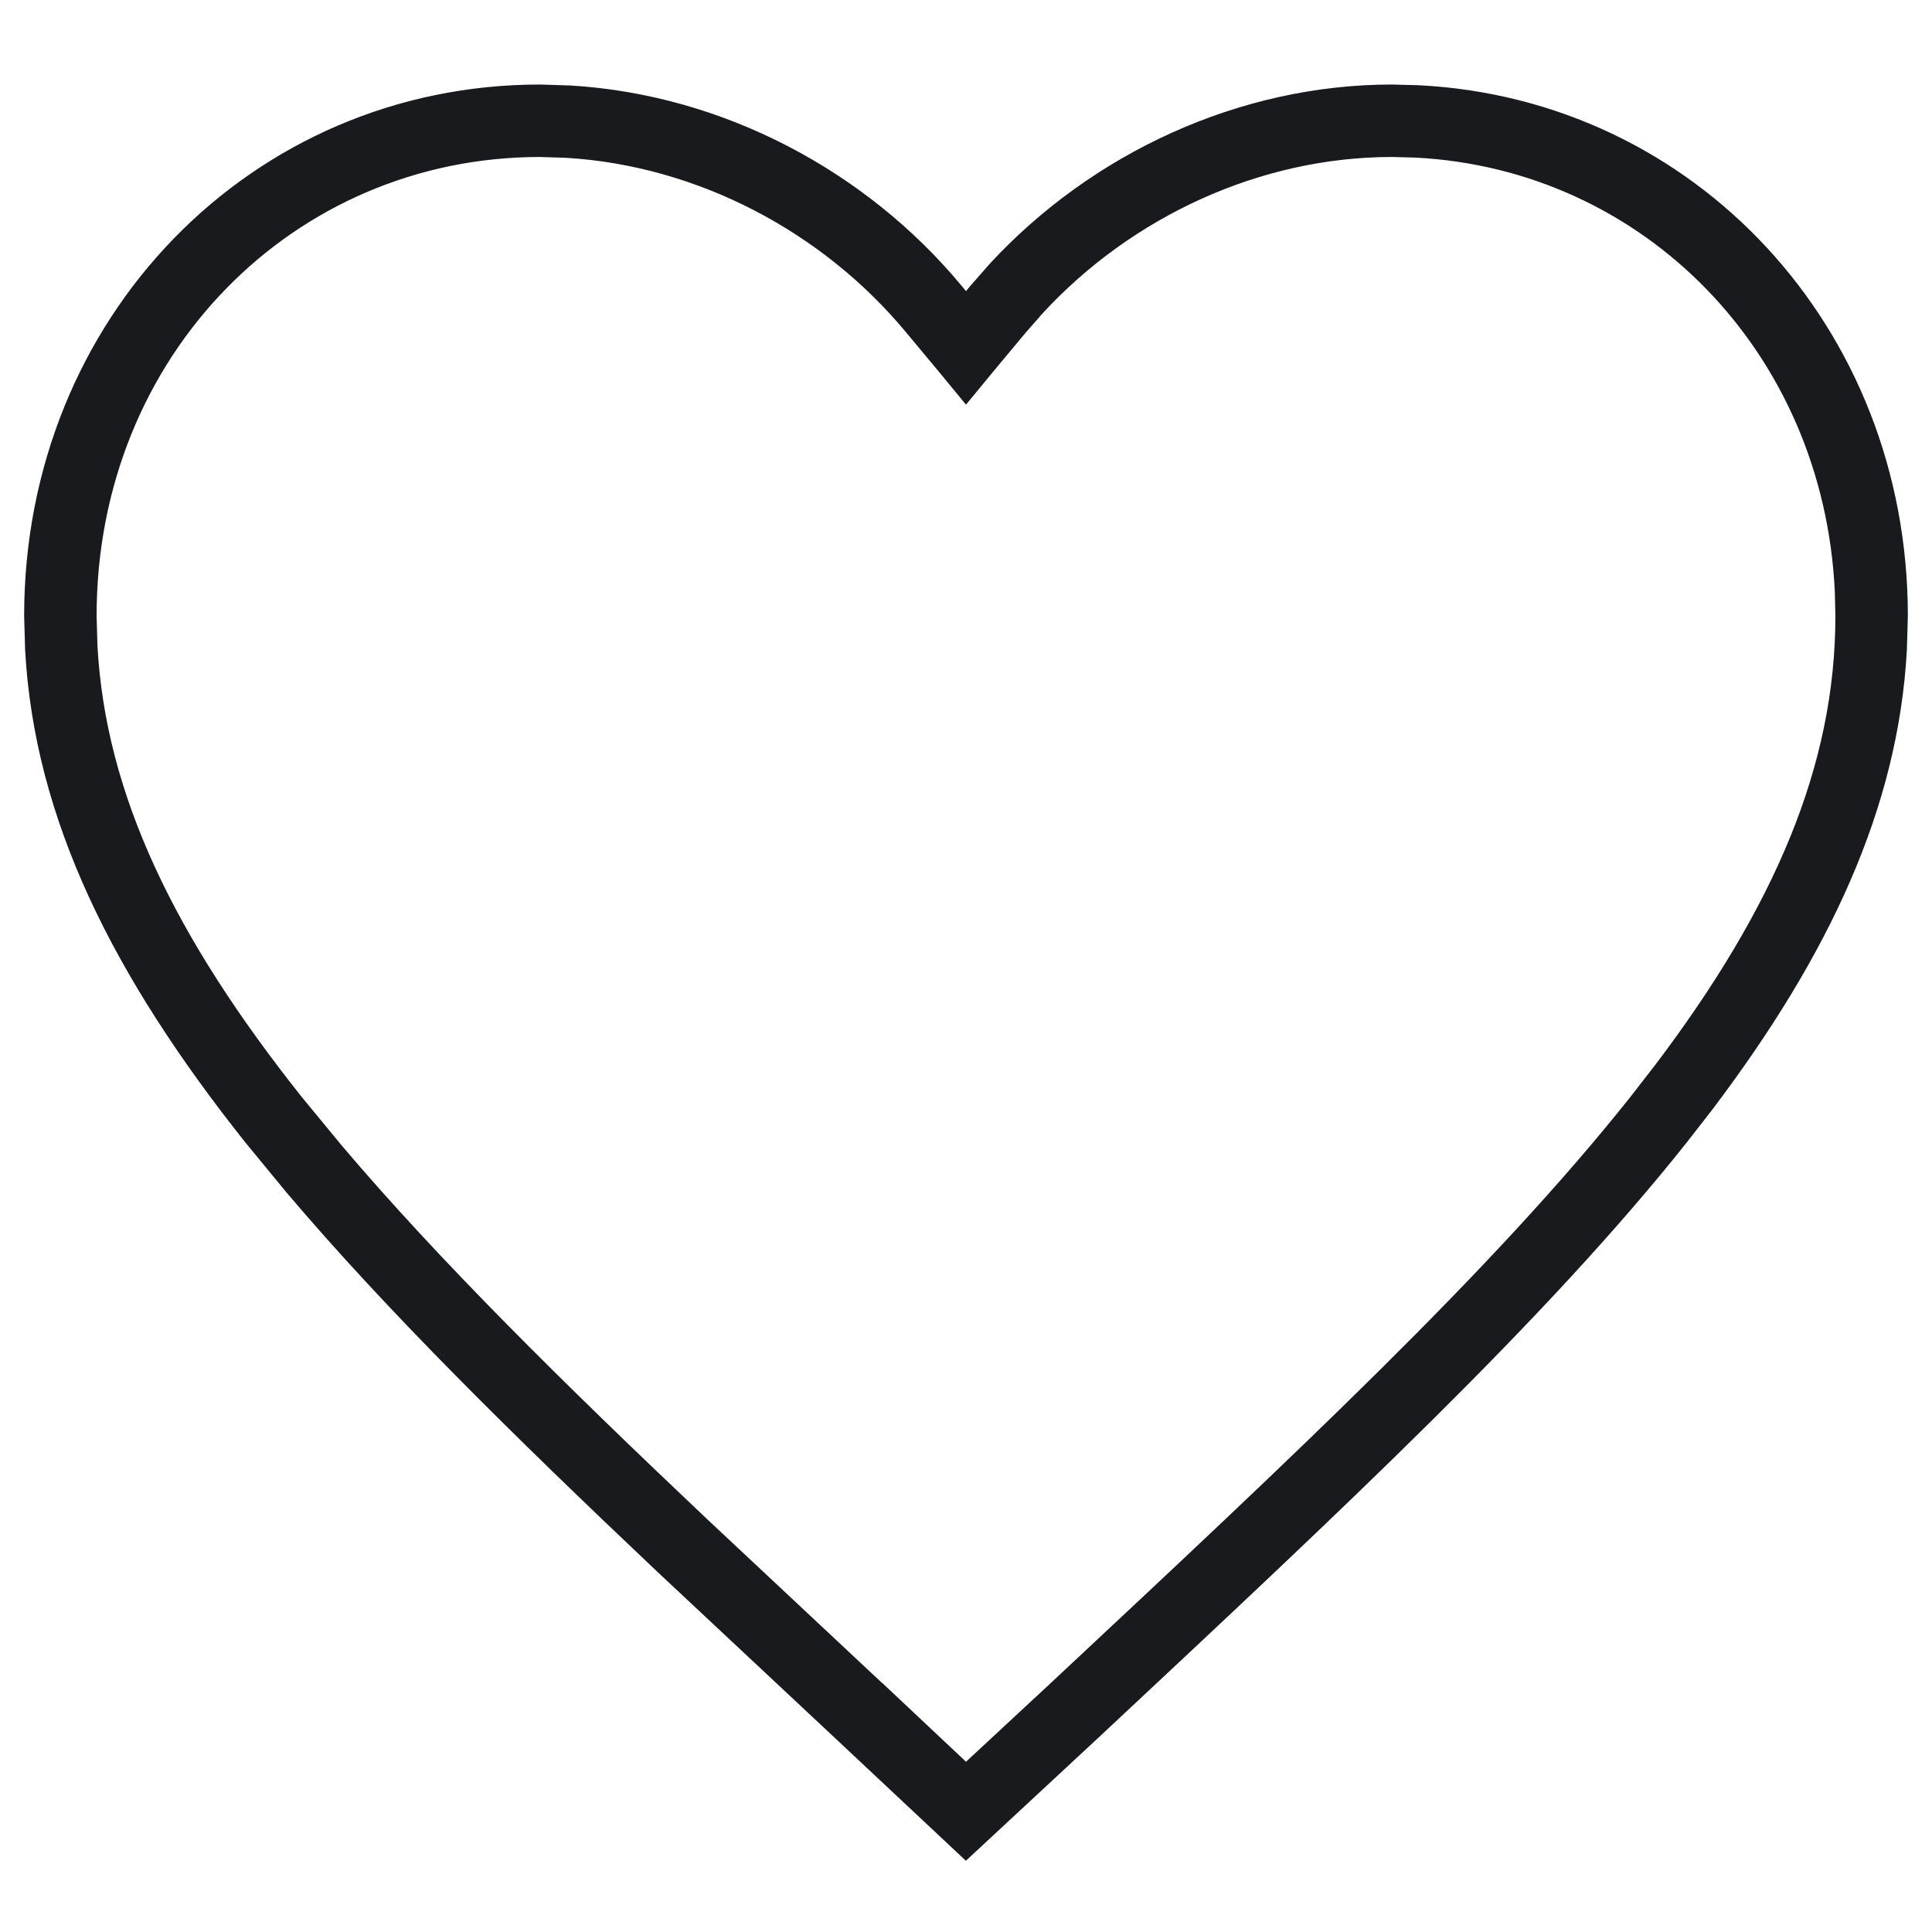 <svg width="16" height="16" viewBox="0 0 16 16" fill="none" xmlns="http://www.w3.org/2000/svg">
    <g clip-path="url(#clip0_2003_22)">
        <path d="M15.195 4.898C15.101 2.911 13.606 1.4 11.719 1.305L11.528 1.3C10.439 1.3 9.377 1.792 8.639 2.59L8.495 2.754L8.23 3.072L8 3.351L7.77 3.072L7.505 2.754C6.811 1.916 5.773 1.372 4.689 1.307L4.472 1.3C2.432 1.3 0.8 2.946 0.8 5.1L0.807 5.347C0.874 6.578 1.443 7.757 2.5 9.086L2.832 9.489C3.637 10.438 4.653 11.443 5.854 12.579L7.302 13.935L7.309 13.94L8 14.59L8.699 13.941C10.73 12.043 12.365 10.515 13.5 9.087L13.705 8.823C14.697 7.513 15.2 6.339 15.2 5.1L15.195 4.898ZM15.792 5.382C15.72 6.692 15.149 7.908 14.183 9.186L13.97 9.46C12.801 10.931 11.127 12.493 9.107 14.381L7.999 15.41L6.893 14.373L5.444 13.017L5.443 13.016C4.241 11.879 3.202 10.854 2.373 9.876L2.03 9.459C0.935 8.081 0.285 6.786 0.208 5.382L0.2 5.1C0.2 2.63 2.085 0.7 4.472 0.7L4.724 0.708C5.982 0.783 7.172 1.411 7.967 2.371L8 2.411L8.033 2.371L8.197 2.184C9.043 1.269 10.263 0.7 11.528 0.7L11.751 0.706C14.031 0.822 15.8 2.707 15.8 5.1L15.792 5.382Z" fill="#191A1E"/>
    </g>
    <defs>
        <clipPath id="clip0_2003_22">
            <rect width="16" height="16" fill="white"/>
        </clipPath>
    </defs>
</svg>